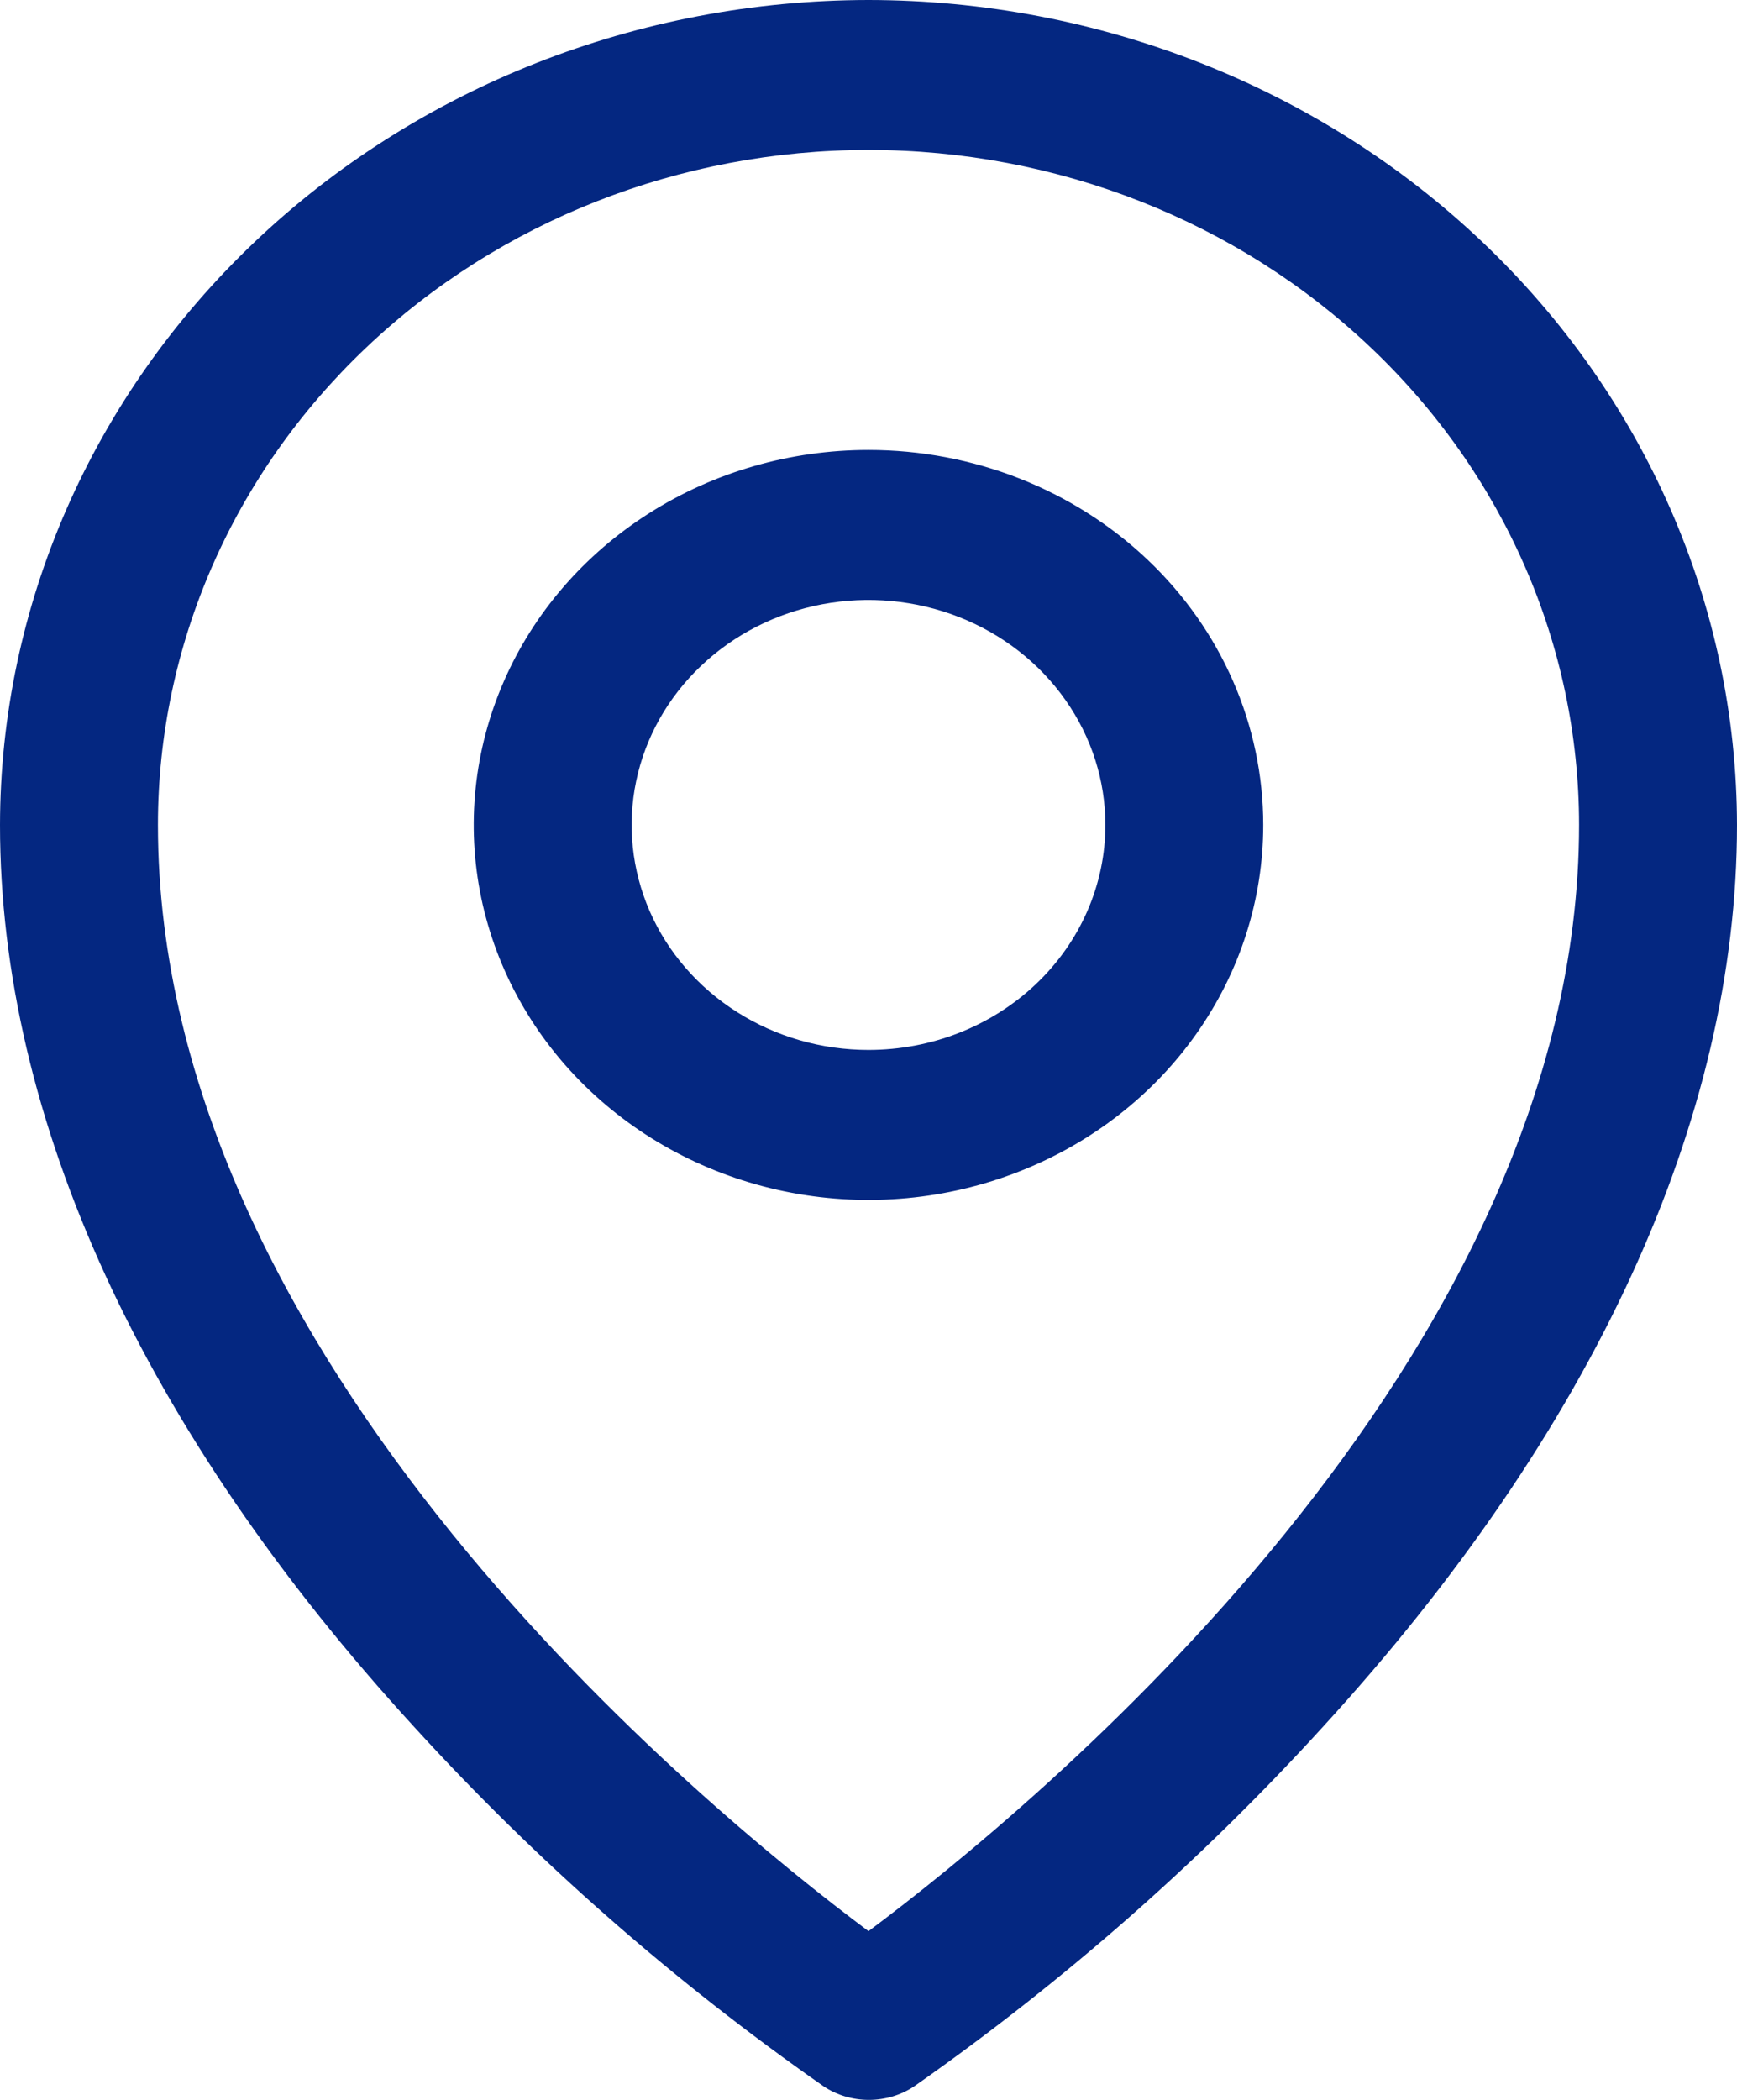 <svg width="24" height="29" viewBox="0 0 24 29" fill="none" xmlns="http://www.w3.org/2000/svg">
<path d="M12 6.214C10.921 6.214 9.867 6.518 8.97 7.087C8.073 7.656 7.373 8.465 6.961 9.411C6.548 10.357 6.44 11.399 6.65 12.403C6.861 13.408 7.38 14.331 8.143 15.055C8.906 15.779 9.878 16.272 10.936 16.472C11.994 16.672 13.091 16.569 14.087 16.177C15.084 15.785 15.936 15.122 16.535 14.27C17.135 13.418 17.454 12.417 17.454 11.393C17.454 10.02 16.88 8.702 15.857 7.731C14.834 6.76 13.447 6.214 12 6.214ZM12 14.5C11.353 14.5 10.72 14.318 10.182 13.976C9.644 13.635 9.224 13.15 8.976 12.582C8.729 12.014 8.664 11.389 8.79 10.787C8.916 10.184 9.228 9.63 9.686 9.196C10.143 8.761 10.727 8.465 11.361 8.345C11.996 8.226 12.654 8.287 13.252 8.522C13.85 8.757 14.362 9.156 14.721 9.667C15.081 10.178 15.273 10.778 15.273 11.393C15.273 12.217 14.928 13.007 14.314 13.59C13.7 14.173 12.868 14.5 12 14.5ZM12 0C8.819 0.003 5.768 1.205 3.519 3.341C1.269 5.477 0.004 8.372 0 11.393C0 15.458 1.979 19.767 5.727 23.854C7.412 25.701 9.307 27.364 11.38 28.813C11.563 28.935 11.781 29 12.005 29C12.229 29 12.448 28.935 12.631 28.813C14.7 27.363 16.592 25.7 18.273 23.854C22.016 19.767 24 15.458 24 11.393C23.996 8.372 22.731 5.477 20.481 3.341C18.232 1.205 15.181 0.003 12 0ZM12 26.67C9.746 24.987 2.182 18.805 2.182 11.393C2.182 8.921 3.216 6.55 5.058 4.802C6.899 3.054 9.396 2.071 12 2.071C14.604 2.071 17.101 3.054 18.942 4.802C20.784 6.55 21.818 8.921 21.818 11.393C21.818 18.802 14.254 24.987 12 26.67Z" fill="#042781"/>
</svg>
